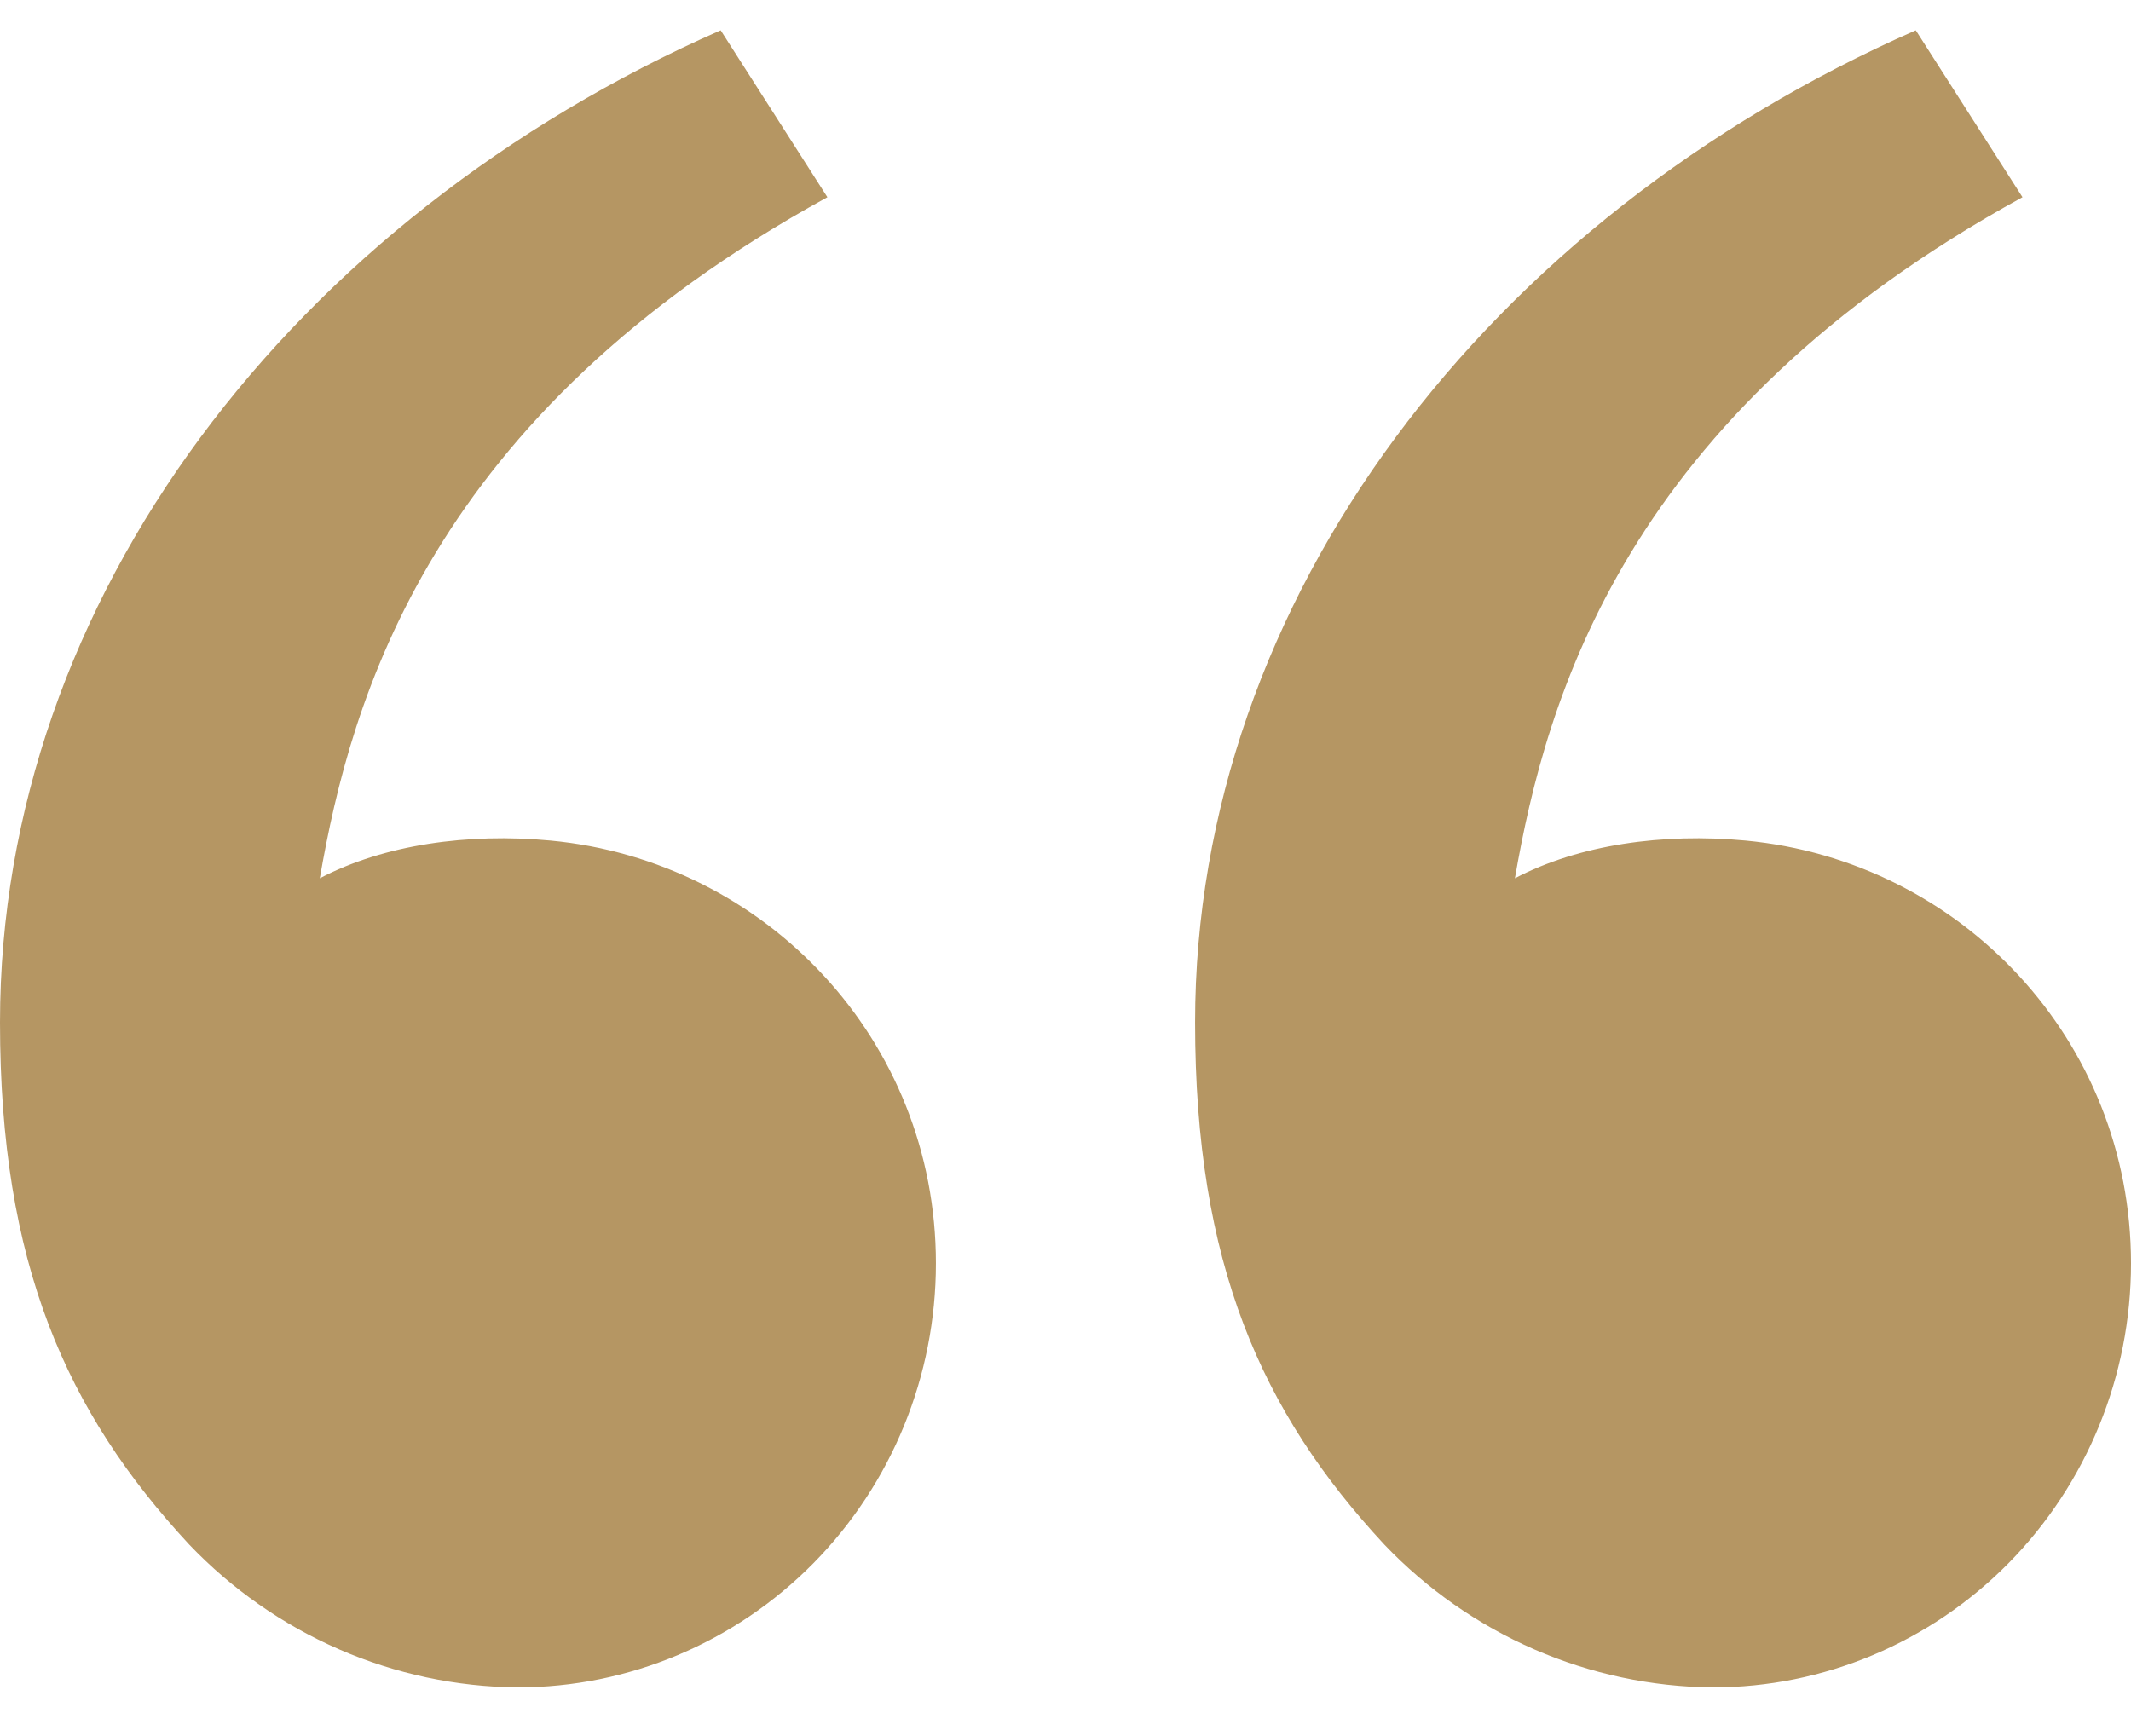 <?xml version="1.0" encoding="UTF-8"?> <svg xmlns="http://www.w3.org/2000/svg" width="27" height="22" viewBox="0 0 27 22" fill="none"><path d="M2.397 19.573C0.837 17.893 0 16.01 0 12.956C0 7.582 3.72 2.765 9.131 0.384L10.483 2.499C5.433 5.269 4.446 8.864 4.052 11.13C4.865 10.703 5.93 10.554 6.973 10.652C9.705 10.909 11.858 13.183 11.858 16.01C11.858 17.435 11.3 18.802 10.306 19.81C9.312 20.817 7.964 21.384 6.558 21.384C5.781 21.377 5.013 21.213 4.298 20.902C3.584 20.591 2.938 20.14 2.397 19.573ZM17.539 19.573C15.979 17.893 15.142 16.01 15.142 12.956C15.142 7.582 18.863 2.765 24.273 0.384L25.625 2.499C20.575 5.269 19.588 8.864 19.194 11.13C20.007 10.703 21.072 10.554 22.115 10.652C24.847 10.909 27 13.183 27 16.01C27 17.435 26.442 18.802 25.448 19.81C24.454 20.817 23.106 21.384 21.7 21.384C20.923 21.377 20.155 21.213 19.44 20.902C18.726 20.591 18.08 20.14 17.539 19.573Z" fill="#B59663"></path></svg> 